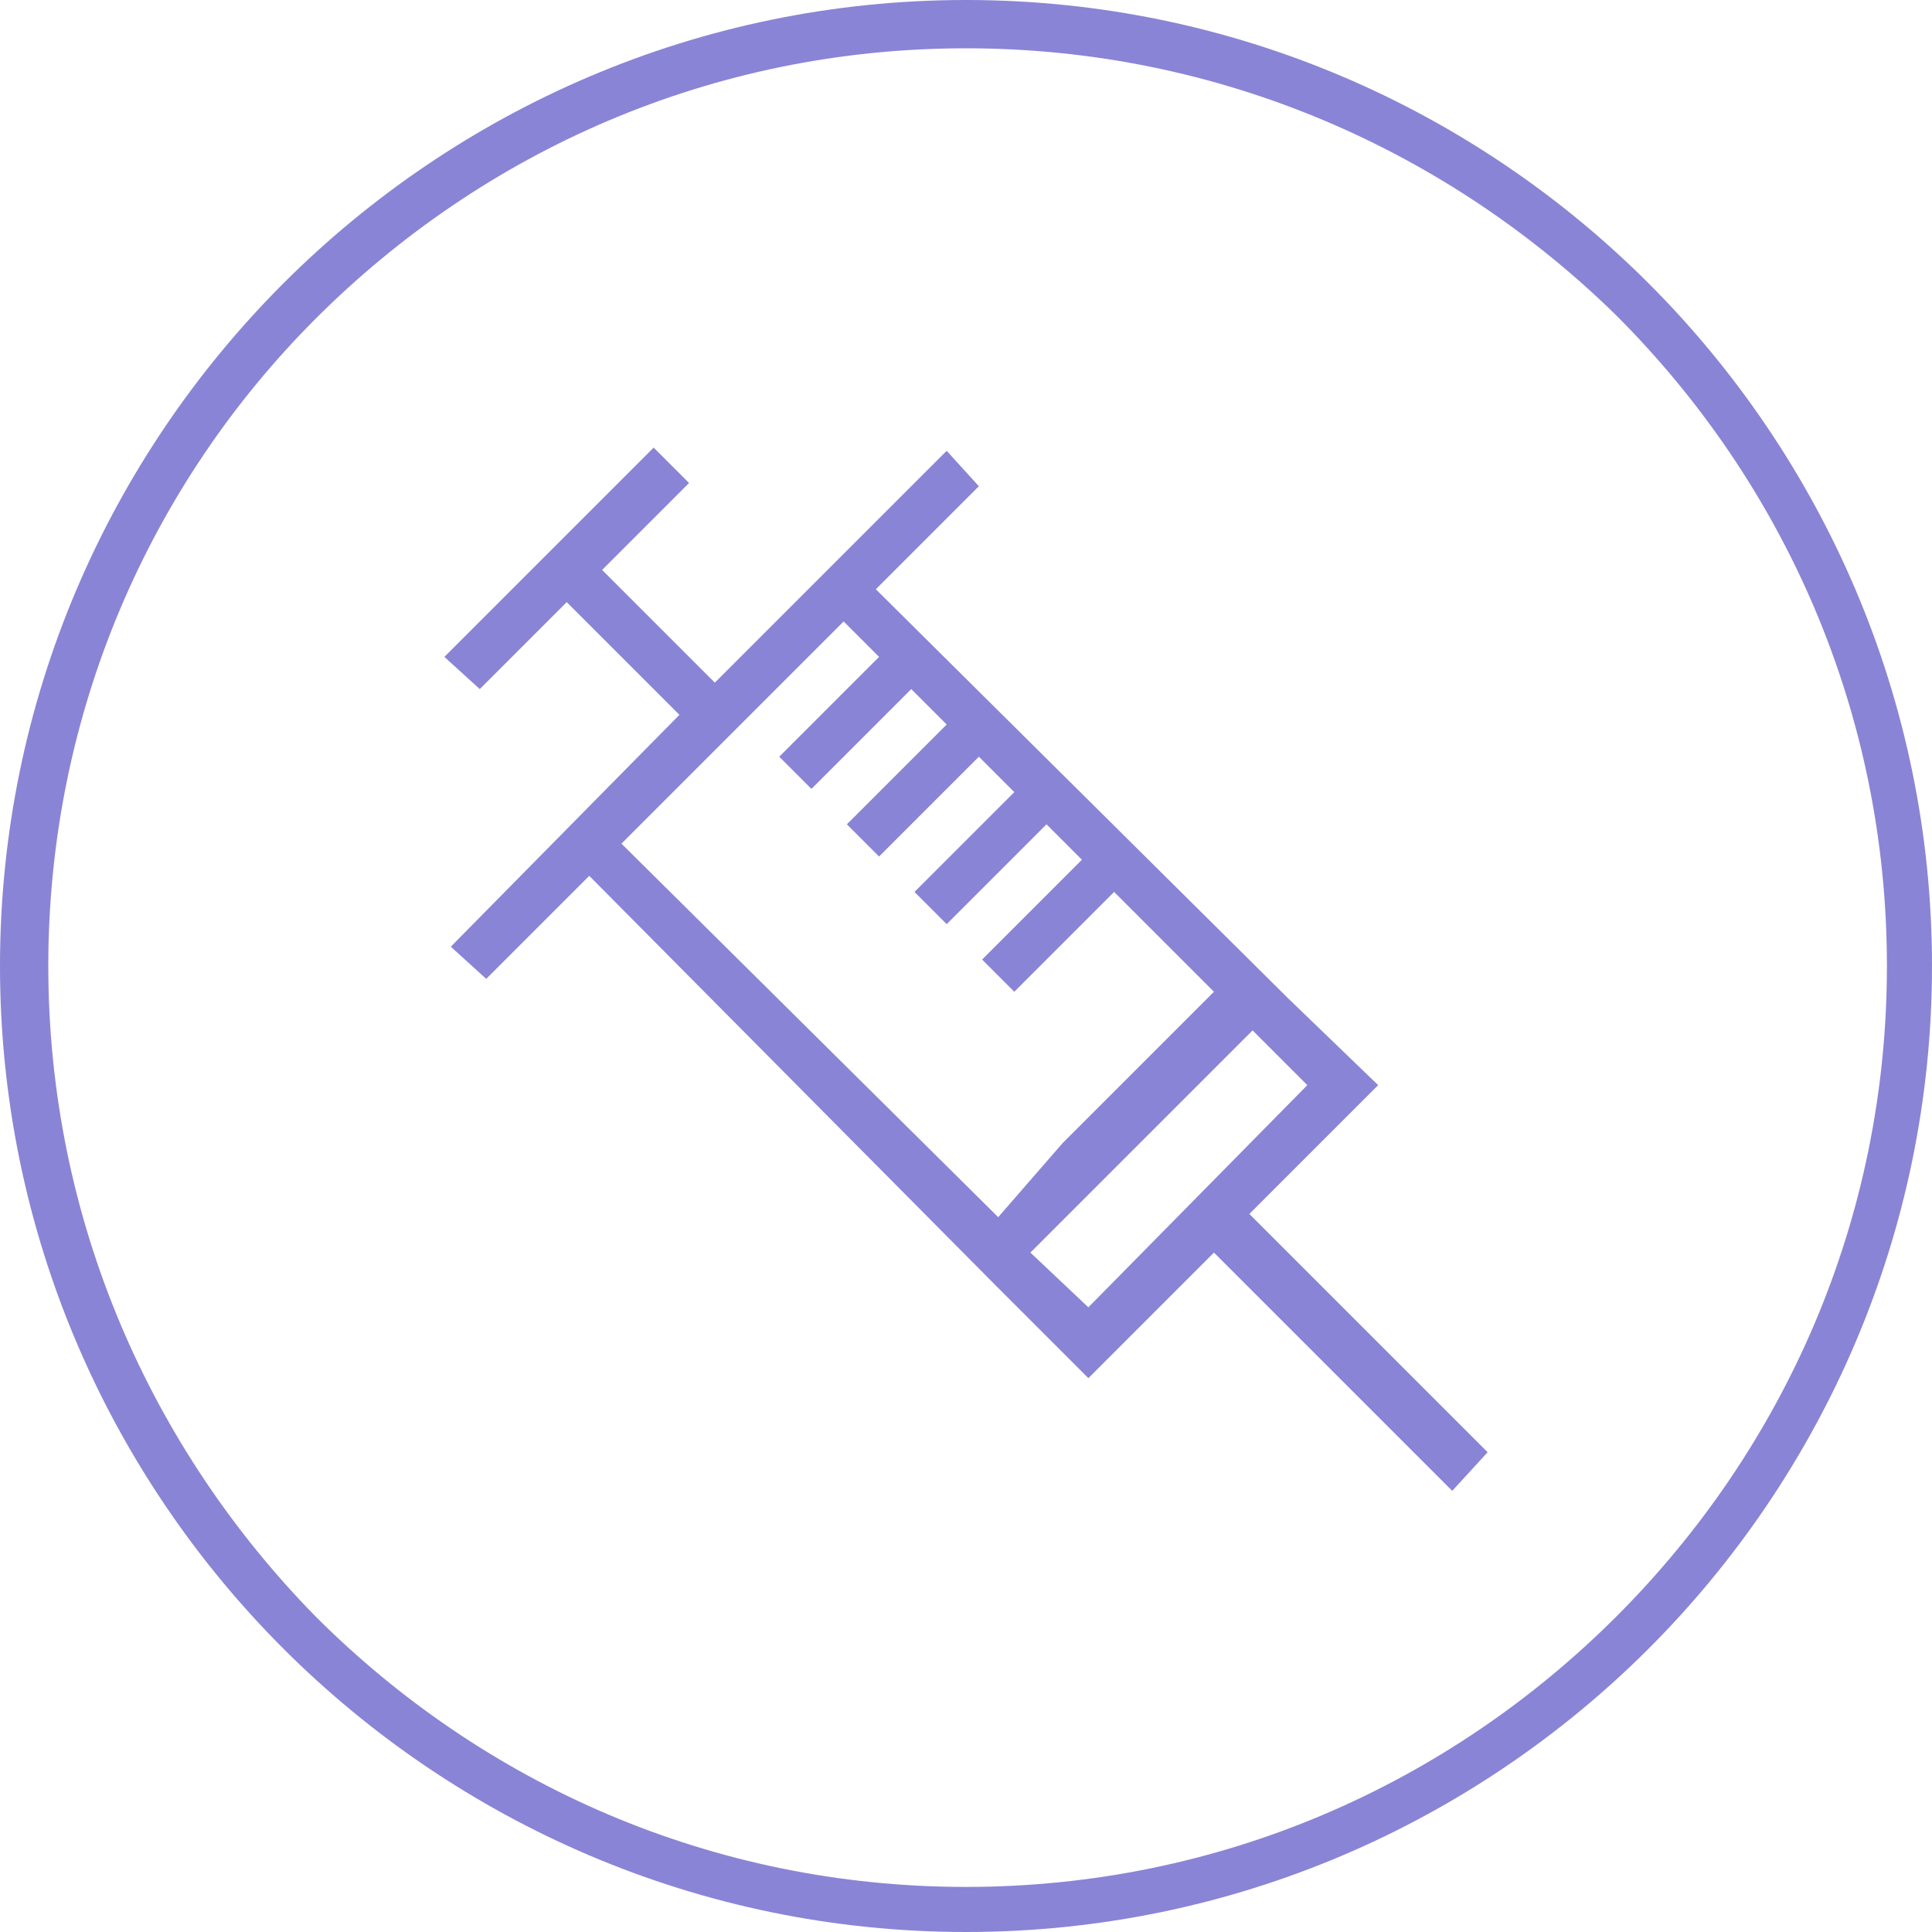 <?xml version="1.0" encoding="utf-8"?>
<!-- Generator: Adobe Illustrator 24.0.3, SVG Export Plug-In . SVG Version: 6.00 Build 0)  -->
<svg version="1.1" id="Layer_1" xmlns="http://www.w3.org/2000/svg" xmlns:xlink="http://www.w3.org/1999/xlink" x="0px" y="0px"
	 viewBox="0 0 60 60" style="enable-background:new 0 0 60 60;" xml:space="preserve">
<style type="text/css">
	.st0{fill:#8A84D6;}
</style>
<g>
	<g>
		<g>
			<path class="st0" d="M30,60c-8.3,0-15.8-3.4-21.2-8.8l0,0C3.4,45.8,0,38.3,0,30l0,0c0-8.3,3.4-15.8,8.8-21.2l0,0
				C14.2,3.4,21.7,0,30,0l0,0c8.3,0,15.8,3.4,21.2,8.8l0,0C56.6,14.2,60,21.7,60,30l0,0c0,8.3-3.4,15.8-8.8,21.2l0,0
				C45.8,56.6,38.3,60,30,60L30,60L30,60L30,60z M9.8,50.2c5.2,5.2,12.3,8.4,20.2,8.4l0,0c7.9,0,15-3.2,20.2-8.4l0,0
				c5.2-5.2,8.4-12.3,8.4-20.2l0,0c0-7.9-3.2-15-8.4-20.2l0,0C45,4.7,37.9,1.5,30,1.5l0,0c-7.9,0-15,3.2-20.2,8.4l0,0
				C4.7,15,1.5,22.1,1.5,30l0,0C1.5,37.9,4.7,45,9.8,50.2L9.8,50.2z"/>
		</g>
	</g>
	<path class="st0" d="M46.2,45.1l-7.4-7.4l4-4L40,31l0,0L27.2,18.3l3.2-3.2l-1-1.1l-3.2,3.2l0,0l-3.3,3.3l-0.7,0.7l-3.5-3.5l2.7-2.7
		l-1.1-1.1l-6.5,6.5l1.1,1l2.7-2.7l3.5,3.5L14,29.4l1.1,1l3.2-3.2L31,40l0,0l2.8,2.8l0.5-0.5l3.4-3.4l7.4,7.4L46.2,45.1z M26.2,19.3
		l1.1,1.1l-3.1,3.1l1,1l3.1-3.1l1.1,1.1l-3.1,3.1l1,1l3.1-3.1l1.1,1.1l-3.1,3.1l1,1l3.1-3.1l1.1,1.1l-3.1,3.1l1,1l3.1-3.1l3.1,3.1
		l-4.7,4.7L31,37.8L19.3,26.2L26.2,19.3z M33.8,40.6L32,38.9l5.7-5.7l1.2-1.2l1.7,1.7L33.8,40.6z"/>
</g>
</svg>
